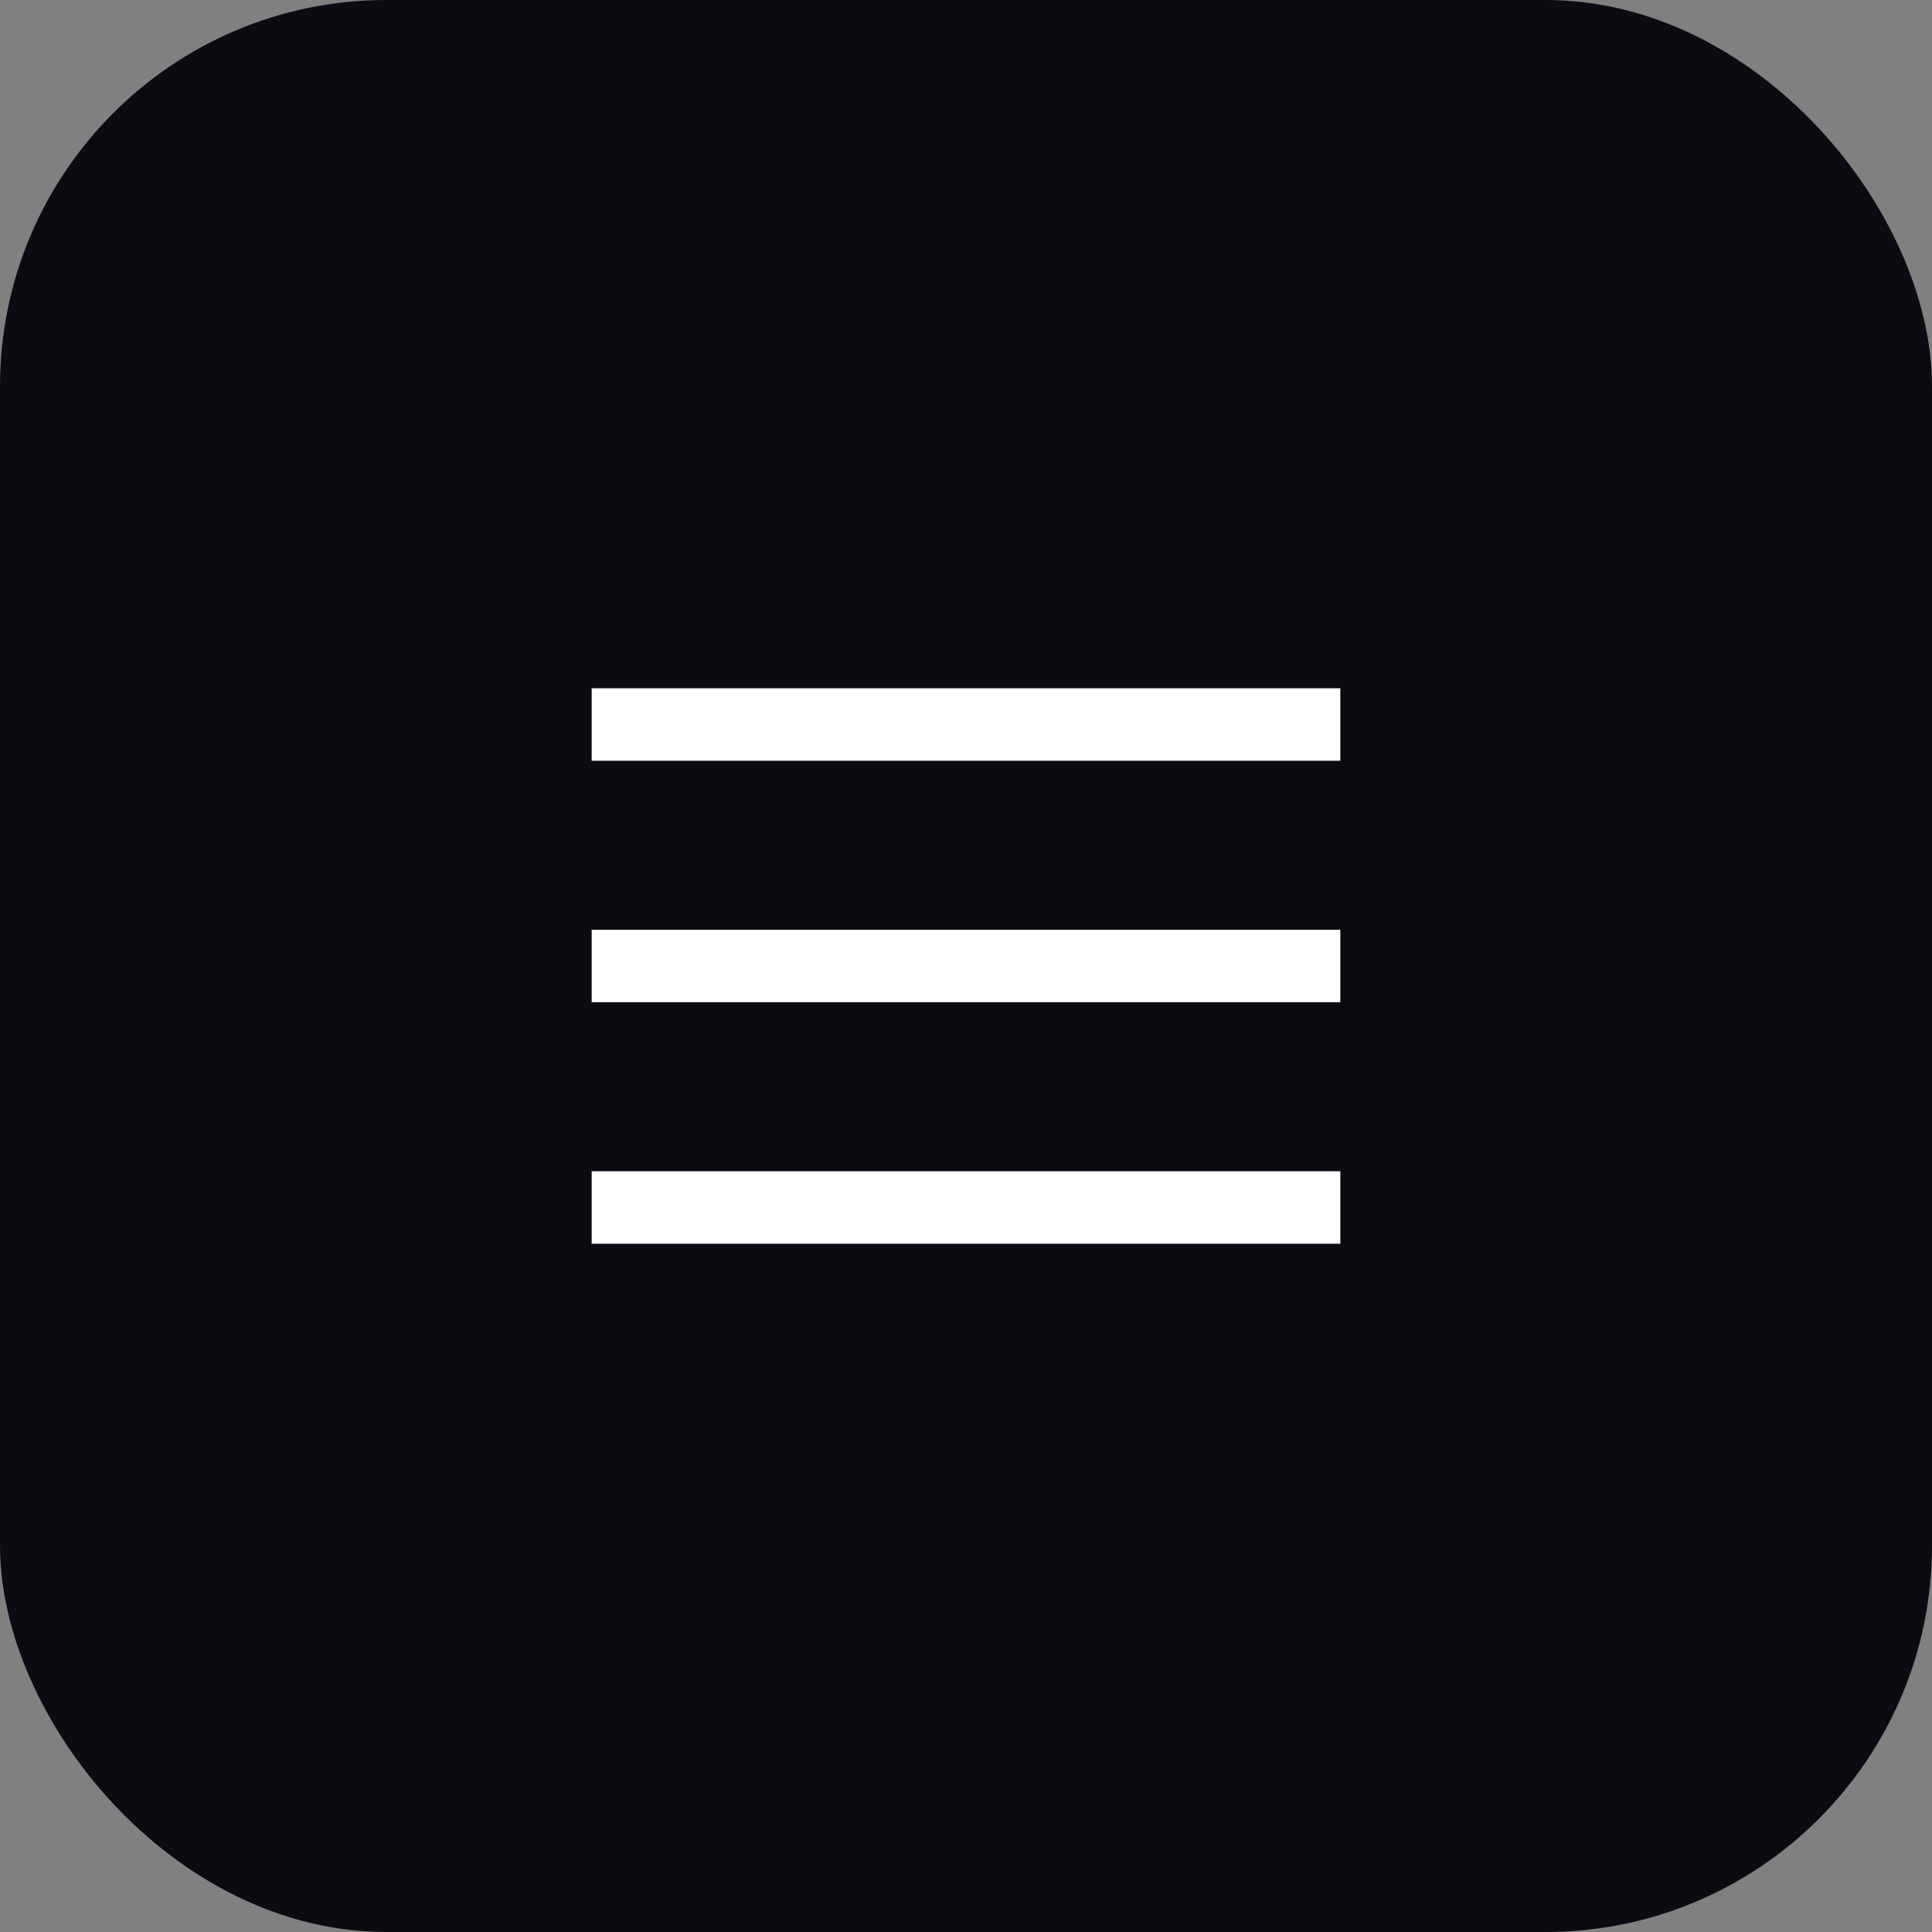 <?xml version="1.0" encoding="UTF-8"?> <svg xmlns="http://www.w3.org/2000/svg" width="40" height="40" viewBox="0 0 40 40" fill="none"><rect x="0" y="0" width="40" height="40" fill="#808080" stroke="none"/> <rect width="40" height="40" rx="8" fill="#0B0C12"></rect> <path d="M13 25H27M13 20H27M13 15H27" stroke="white" stroke-width="1.5" stroke-linecap="square" stroke-linejoin="round"></path> </svg> 
